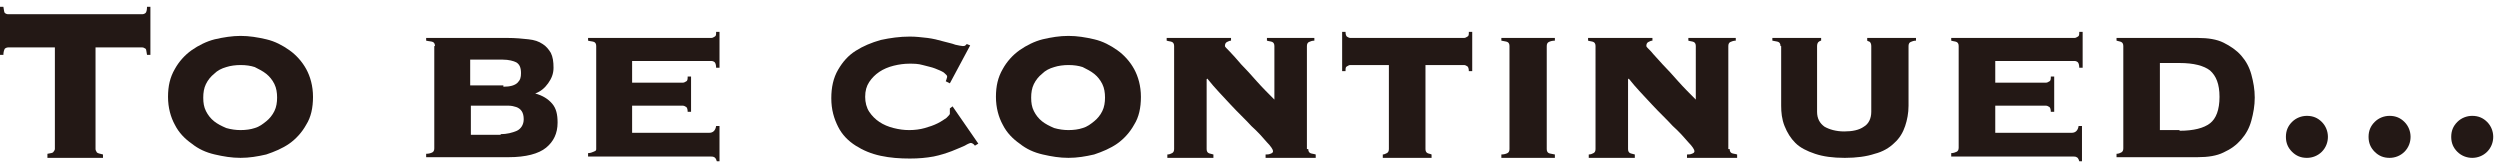 <?xml version="1.0" encoding="utf-8"?>
<!-- Generator: Adobe Illustrator 23.0.1, SVG Export Plug-In . SVG Version: 6.00 Build 0)  -->
<svg version="1.1" id="レイヤー_1" xmlns="http://www.w3.org/2000/svg" xmlns:xlink="http://www.w3.org/1999/xlink" x="0px"
	 y="0px" width="369px" height="24px" viewBox="0 0 369 24" style="enable-background:new 0 0 369 24;" xml:space="preserve">
<style type="text/css">
	.st0{fill:#231815;}
</style>
<g>
	<g>
		<path class="st0" d="M7,22.7c0.5-0.1,0.8-0.1,0.9-0.3C8,22.3,8.1,22.1,8.1,22V7H1.2C1,7,0.8,7.1,0.7,7.2C0.6,7.4,0.5,7.7,0.5,8.1
			H0V1h0.5c0.1,0.5,0.1,0.8,0.2,0.9C0.8,2,1,2.1,1.2,2.1H21c0.2,0,0.4-0.1,0.5-0.2c0.1-0.1,0.2-0.4,0.2-0.9h0.5v7.1h-0.5
			c-0.1-0.5-0.1-0.8-0.2-0.9C21.3,7.1,21.2,7,21,7h-6.9v15c0,0.2,0.1,0.3,0.2,0.5c0.1,0.1,0.4,0.2,0.9,0.3v0.5H7V22.7z"/>
		<path class="st0" d="M35.5,5.3c1.3,0,2.5,0.2,3.8,0.5c1.3,0.3,2.4,0.9,3.4,1.6c1,0.7,1.9,1.7,2.5,2.8s1,2.5,1,4.1
			c0,1.6-0.3,3-1,4.1c-0.6,1.1-1.5,2.1-2.5,2.8c-1,0.7-2.2,1.2-3.4,1.6c-1.3,0.3-2.5,0.5-3.8,0.5c-1.3,0-2.5-0.2-3.8-0.5
			c-1.3-0.3-2.4-0.8-3.4-1.6c-1-0.7-1.9-1.6-2.5-2.8c-0.6-1.1-1-2.5-1-4.1c0-1.6,0.3-2.9,1-4.1c0.6-1.1,1.5-2.1,2.5-2.8
			c1-0.7,2.2-1.3,3.4-1.6C33,5.5,34.3,5.3,35.5,5.3z M35.5,9.6c-0.7,0-1.5,0.1-2.1,0.3c-0.7,0.2-1.3,0.5-1.8,1
			c-0.5,0.4-0.9,0.9-1.2,1.5c-0.3,0.6-0.4,1.3-0.4,2c0,0.8,0.1,1.4,0.4,2c0.3,0.6,0.7,1.1,1.2,1.5c0.5,0.4,1.1,0.7,1.8,1
			c0.7,0.2,1.4,0.3,2.1,0.3c0.8,0,1.5-0.1,2.1-0.3c0.7-0.2,1.2-0.6,1.7-1c0.5-0.4,0.9-0.9,1.2-1.5c0.3-0.6,0.4-1.3,0.4-2
			c0-0.7-0.1-1.4-0.4-2c-0.3-0.6-0.7-1.1-1.2-1.5c-0.5-0.4-1.1-0.7-1.7-1C37,9.7,36.3,9.6,35.5,9.6z"/>
		<path class="st0" d="M64.2,6.8c0-0.3-0.1-0.5-0.3-0.6S63.3,6.1,62.9,6V5.6h12c1.2,0,2.2,0.1,3.1,0.2c0.9,0.1,1.5,0.3,2.1,0.7
			c0.5,0.3,0.9,0.8,1.2,1.3c0.3,0.6,0.4,1.3,0.4,2.2c0,0.9-0.3,1.6-0.8,2.3c-0.5,0.7-1.1,1.2-1.9,1.5c1.1,0.3,1.9,0.8,2.5,1.5
			c0.6,0.7,0.8,1.6,0.8,2.8c0,1.6-0.6,2.8-1.7,3.7c-1.1,0.9-3,1.4-5.5,1.4H62.9v-0.5c0.4,0,0.7-0.1,0.9-0.2s0.3-0.3,0.3-0.6V6.8z
			 M74.3,12.8c1,0,1.7-0.2,2.1-0.6c0.4-0.4,0.5-0.8,0.5-1.4c0-0.8-0.2-1.3-0.7-1.6c-0.4-0.2-1.1-0.4-2-0.4h-4.8v3.8H74.3z
			 M73.9,19.8c0.9,0,1.7-0.2,2.4-0.5c0.6-0.3,1-0.9,1-1.7c0-0.5-0.1-0.9-0.3-1.2c-0.2-0.3-0.5-0.5-0.8-0.6c-0.3-0.1-0.7-0.2-1.1-0.2
			c-0.4,0-0.8,0-1.2,0h-4.4v4.3H73.9z"/>
		<path class="st0" d="M104.7,19.6c0.5,0,0.9-0.3,1-1h0.5v5.2h-0.4c-0.1-0.4-0.3-0.6-0.4-0.6c-0.1-0.1-0.4-0.1-0.7-0.1H86.8v-0.5
			c0.3,0,0.6-0.1,0.8-0.2S88,22.3,88,22V6.8c0-0.3-0.1-0.5-0.3-0.6S87.1,6.1,86.8,6V5.6H105c0.2,0,0.3-0.1,0.5-0.2
			c0.2-0.1,0.2-0.3,0.2-0.7h0.5V10h-0.5c0-0.4-0.1-0.7-0.2-0.8s-0.3-0.2-0.5-0.2H93.3v3.2h7.5c0.2,0,0.3-0.1,0.5-0.2
			c0.2-0.1,0.2-0.4,0.2-0.7h0.5v5.2h-0.5c0-0.4-0.1-0.6-0.2-0.7c-0.2-0.1-0.3-0.2-0.5-0.2h-7.5v4H104.7z"/>
		<path class="st0" d="M140.2,12.3l-0.6-0.3c0-0.1,0.1-0.2,0.1-0.3c0-0.1,0.1-0.2,0.1-0.4c0-0.2-0.2-0.3-0.5-0.6
			c-0.3-0.2-0.8-0.4-1.3-0.6c-0.5-0.2-1.1-0.3-1.8-0.5s-1.3-0.2-2-0.2c-0.7,0-1.5,0.1-2.3,0.3s-1.5,0.5-2.1,0.9s-1.1,0.9-1.5,1.5
			c-0.4,0.6-0.6,1.3-0.6,2.2c0,0.8,0.2,1.6,0.6,2.2c0.4,0.6,0.9,1.1,1.5,1.5c0.6,0.4,1.3,0.7,2.1,0.9s1.5,0.3,2.3,0.3
			c0.8,0,1.6-0.1,2.3-0.3c0.7-0.2,1.3-0.4,1.9-0.7s1-0.6,1.3-0.8c0.3-0.3,0.5-0.5,0.5-0.6v-0.4c0-0.2,0-0.3,0-0.4l0.4-0.3l3.8,5.5
			l-0.5,0.3c-0.2-0.3-0.5-0.4-0.6-0.4c-0.1,0-0.4,0.1-0.9,0.4c-0.5,0.2-1.1,0.5-1.9,0.8c-0.8,0.3-1.7,0.6-2.7,0.8
			c-1.1,0.2-2.2,0.3-3.5,0.3c-1.5,0-2.9-0.1-4.3-0.4c-1.4-0.3-2.6-0.8-3.7-1.5c-1.1-0.7-2-1.6-2.6-2.8s-1-2.5-1-4.2
			c0-1.6,0.3-3,1-4.2s1.5-2.1,2.6-2.8c1.1-0.7,2.3-1.2,3.7-1.6c1.4-0.3,2.8-0.5,4.3-0.5c0.9,0,1.7,0.1,2.6,0.2
			c0.8,0.1,1.6,0.3,2.3,0.5c0.7,0.2,1.3,0.3,1.8,0.5c0.5,0.1,0.9,0.2,1.1,0.2c0.1,0,0.3,0,0.4-0.1c0.1-0.1,0.2-0.2,0.2-0.2l0.5,0.2
			L140.2,12.3z"/>
		<path class="st0" d="M157.7,5.3c1.3,0,2.5,0.2,3.8,0.5c1.3,0.3,2.4,0.9,3.4,1.6c1,0.7,1.9,1.7,2.5,2.8s1,2.5,1,4.1
			c0,1.6-0.3,3-1,4.1c-0.6,1.1-1.5,2.1-2.5,2.8c-1,0.7-2.2,1.2-3.4,1.6c-1.3,0.3-2.5,0.5-3.8,0.5c-1.3,0-2.5-0.2-3.8-0.5
			c-1.3-0.3-2.4-0.8-3.4-1.6c-1-0.7-1.9-1.6-2.5-2.8c-0.6-1.1-1-2.5-1-4.1c0-1.6,0.3-2.9,1-4.1c0.6-1.1,1.5-2.1,2.5-2.8
			c1-0.7,2.2-1.3,3.4-1.6C155.2,5.5,156.4,5.3,157.7,5.3z M157.7,9.6c-0.7,0-1.5,0.1-2.1,0.3c-0.7,0.2-1.3,0.5-1.8,1
			c-0.5,0.4-0.9,0.9-1.2,1.5c-0.3,0.6-0.4,1.3-0.4,2c0,0.8,0.1,1.4,0.4,2c0.3,0.6,0.7,1.1,1.2,1.5c0.5,0.4,1.1,0.7,1.8,1
			c0.7,0.2,1.4,0.3,2.1,0.3c0.8,0,1.5-0.1,2.1-0.3c0.7-0.2,1.2-0.6,1.7-1c0.5-0.4,0.9-0.9,1.2-1.5c0.3-0.6,0.4-1.3,0.4-2
			c0-0.7-0.1-1.4-0.4-2c-0.3-0.6-0.7-1.1-1.2-1.5c-0.5-0.4-1.1-0.7-1.7-1C159.2,9.7,158.5,9.6,157.7,9.6z"/>
		<path class="st0" d="M193.1,22c0,0.3,0.1,0.5,0.3,0.6c0.2,0.1,0.5,0.1,0.8,0.2v0.5h-7.4v-0.5c0.2,0,0.5,0,0.7-0.1
			c0.3-0.1,0.4-0.2,0.4-0.4s-0.3-0.7-0.9-1.3c-0.6-0.7-1.3-1.5-2.3-2.4c-0.9-1-2-2-3.1-3.2c-1.1-1.2-2.3-2.4-3.4-3.8l-0.1,0.1V22
			c0,0.3,0.1,0.5,0.3,0.6c0.2,0.1,0.4,0.1,0.7,0.2v0.5h-6.8v-0.5c0.3,0,0.5-0.1,0.7-0.2c0.2-0.1,0.3-0.3,0.3-0.6V6.8
			c0-0.3-0.1-0.5-0.3-0.6c-0.2-0.1-0.5-0.1-0.8-0.2V5.6h9.5V6c-0.2,0-0.4,0.1-0.6,0.2c-0.2,0.1-0.3,0.3-0.3,0.6
			c0,0.1,0.2,0.3,0.7,0.8s1,1.1,1.7,1.9c0.7,0.7,1.5,1.6,2.3,2.5s1.7,1.8,2.6,2.7V6.8c0-0.3-0.1-0.5-0.3-0.6
			c-0.2-0.1-0.5-0.1-0.8-0.2V5.6h7V6c-0.3,0-0.6,0.1-0.8,0.2c-0.2,0.1-0.3,0.3-0.3,0.6V22z"/>
		<path class="st0" d="M216.1,5.6c0.2,0,0.3-0.1,0.5-0.2c0.2-0.1,0.2-0.3,0.2-0.7h0.5v5.8h-0.5c0-0.4-0.1-0.6-0.2-0.7
			c-0.2-0.1-0.3-0.2-0.5-0.2h-5.7V22c0,0.3,0.1,0.5,0.3,0.6s0.4,0.1,0.6,0.2v0.5h-7.2v-0.5c0.2,0,0.4-0.1,0.6-0.2
			c0.2-0.1,0.3-0.3,0.3-0.6V9.6h-5.7c-0.2,0-0.3,0.1-0.5,0.2c-0.2,0.1-0.2,0.3-0.2,0.7h-0.5V4.7h0.5c0,0.4,0.1,0.6,0.2,0.7
			c0.2,0.1,0.3,0.2,0.5,0.2H216.1z"/>
		<path class="st0" d="M229.5,6c-0.4,0-0.7,0.1-0.9,0.2c-0.2,0.1-0.3,0.3-0.3,0.6V22c0,0.3,0.1,0.5,0.3,0.6c0.2,0.1,0.5,0.1,0.9,0.2
			v0.5h-7.9v-0.5c0.4,0,0.7-0.1,0.9-0.2s0.3-0.3,0.3-0.6V6.8c0-0.3-0.1-0.5-0.3-0.6S222,6.1,221.6,6V5.6h7.9V6z"/>
		<path class="st0" d="M255.3,22c0,0.3,0.1,0.5,0.3,0.6s0.5,0.1,0.8,0.2v0.5H249v-0.5c0.2,0,0.5,0,0.7-0.1c0.3-0.1,0.4-0.2,0.4-0.4
			s-0.3-0.7-0.9-1.3c-0.6-0.7-1.3-1.5-2.3-2.4c-0.9-1-2-2-3.1-3.2c-1.1-1.2-2.3-2.4-3.4-3.8l-0.1,0.1V22c0,0.3,0.1,0.5,0.3,0.6
			c0.2,0.1,0.4,0.1,0.7,0.2v0.5h-6.8v-0.5c0.3,0,0.5-0.1,0.7-0.2s0.3-0.3,0.3-0.6V6.8c0-0.3-0.1-0.5-0.3-0.6s-0.5-0.1-0.8-0.2V5.6
			h9.5V6c-0.2,0-0.4,0.1-0.6,0.2s-0.3,0.3-0.3,0.6c0,0.1,0.2,0.3,0.7,0.8c0.4,0.5,1,1.1,1.7,1.9c0.7,0.7,1.5,1.6,2.3,2.5
			s1.7,1.8,2.6,2.7V6.8c0-0.3-0.1-0.5-0.3-0.6s-0.5-0.1-0.8-0.2V5.6h7V6c-0.3,0-0.6,0.1-0.8,0.2s-0.3,0.3-0.3,0.6V22z"/>
		<path class="st0" d="M262.8,6.8c0-0.3-0.1-0.5-0.3-0.6S262,6.1,261.6,6V5.6h7.2V6c-0.1,0-0.3,0.1-0.4,0.2s-0.2,0.3-0.2,0.6v9.7
			c0,1,0.4,1.7,1.1,2.2c0.7,0.4,1.7,0.7,2.9,0.7s2.2-0.2,2.9-0.7c0.7-0.4,1.1-1.2,1.1-2.2V6.8c0-0.3-0.1-0.5-0.2-0.6
			s-0.3-0.1-0.4-0.2V5.6h7.2V6c-0.3,0-0.6,0.1-0.8,0.2s-0.3,0.3-0.3,0.6v8.8c0,1.1-0.2,2.1-0.5,3s-0.8,1.8-1.6,2.5
			c-0.7,0.7-1.7,1.3-2.9,1.6c-1.2,0.4-2.7,0.6-4.4,0.6c-1.8,0-3.2-0.2-4.4-0.6c-1.2-0.4-2.2-0.9-2.9-1.6c-0.7-0.7-1.2-1.5-1.6-2.5
			s-0.5-2-0.5-3V6.8z"/>
		<path class="st0" d="M305.8,19.6c0.5,0,0.9-0.3,1-1h0.5v5.2h-0.4c-0.1-0.4-0.3-0.6-0.4-0.6c-0.1-0.1-0.4-0.1-0.7-0.1H288v-0.5
			c0.3,0,0.6-0.1,0.8-0.2c0.2-0.1,0.3-0.3,0.3-0.6V6.8c0-0.3-0.1-0.5-0.3-0.6c-0.2-0.1-0.5-0.1-0.8-0.2V5.6h18.2
			c0.2,0,0.3-0.1,0.5-0.2c0.2-0.1,0.2-0.3,0.2-0.7h0.5V10h-0.5c0-0.4-0.1-0.7-0.2-0.8s-0.3-0.2-0.5-0.2h-11.7v3.2h7.5
			c0.2,0,0.3-0.1,0.5-0.2c0.2-0.1,0.2-0.4,0.2-0.7h0.5v5.2h-0.5c0-0.4-0.1-0.6-0.2-0.7c-0.2-0.1-0.3-0.2-0.5-0.2h-7.5v4H305.8z"/>
		<path class="st0" d="M313.4,6.8c0-0.3-0.1-0.5-0.3-0.6c-0.2-0.1-0.4-0.1-0.7-0.2V5.6h12c1.5,0,2.8,0.2,3.8,0.7
			c1,0.5,1.9,1.1,2.6,1.9c0.7,0.8,1.2,1.7,1.5,2.8s0.5,2.2,0.5,3.4c0,1.2-0.2,2.3-0.5,3.4c-0.3,1.1-0.8,2-1.5,2.8s-1.5,1.4-2.6,1.9
			c-1,0.5-2.3,0.7-3.8,0.7h-12v-0.5c0.3,0,0.5-0.1,0.7-0.2c0.2-0.1,0.3-0.3,0.3-0.6V6.8z M321.7,19.3c2.1,0,3.6-0.4,4.5-1.1
			c0.9-0.7,1.4-2,1.4-3.9s-0.5-3.1-1.4-3.9c-0.9-0.7-2.4-1.1-4.5-1.1h-2.9v9.9H321.7z"/>
		<path class="st0" d="M340.5,17.1c0.9,0,1.6,0.3,2.2,0.9s0.9,1.4,0.9,2.2s-0.3,1.6-0.9,2.2c-0.6,0.6-1.4,0.9-2.2,0.9
			c-0.9,0-1.6-0.3-2.2-0.9c-0.6-0.6-0.9-1.3-0.9-2.2s0.3-1.6,0.9-2.2C338.9,17.4,339.7,17.1,340.5,17.1z"/>
		<path class="st0" d="M352.7,17.1c0.9,0,1.6,0.3,2.2,0.9s0.9,1.4,0.9,2.2s-0.3,1.6-0.9,2.2c-0.6,0.6-1.4,0.9-2.2,0.9
			c-0.9,0-1.6-0.3-2.2-0.9c-0.6-0.6-0.9-1.3-0.9-2.2s0.3-1.6,0.9-2.2S351.9,17.1,352.7,17.1z"/>
		<path class="st0" d="M364.9,17.1c0.9,0,1.6,0.3,2.2,0.9c0.6,0.6,0.9,1.4,0.9,2.2s-0.3,1.6-0.9,2.2c-0.6,0.6-1.4,0.9-2.2,0.9
			s-1.6-0.3-2.2-0.9c-0.6-0.6-0.9-1.3-0.9-2.2s0.3-1.6,0.9-2.2S364.1,17.1,364.9,17.1z"/>
	</g>
</g>
</svg>
